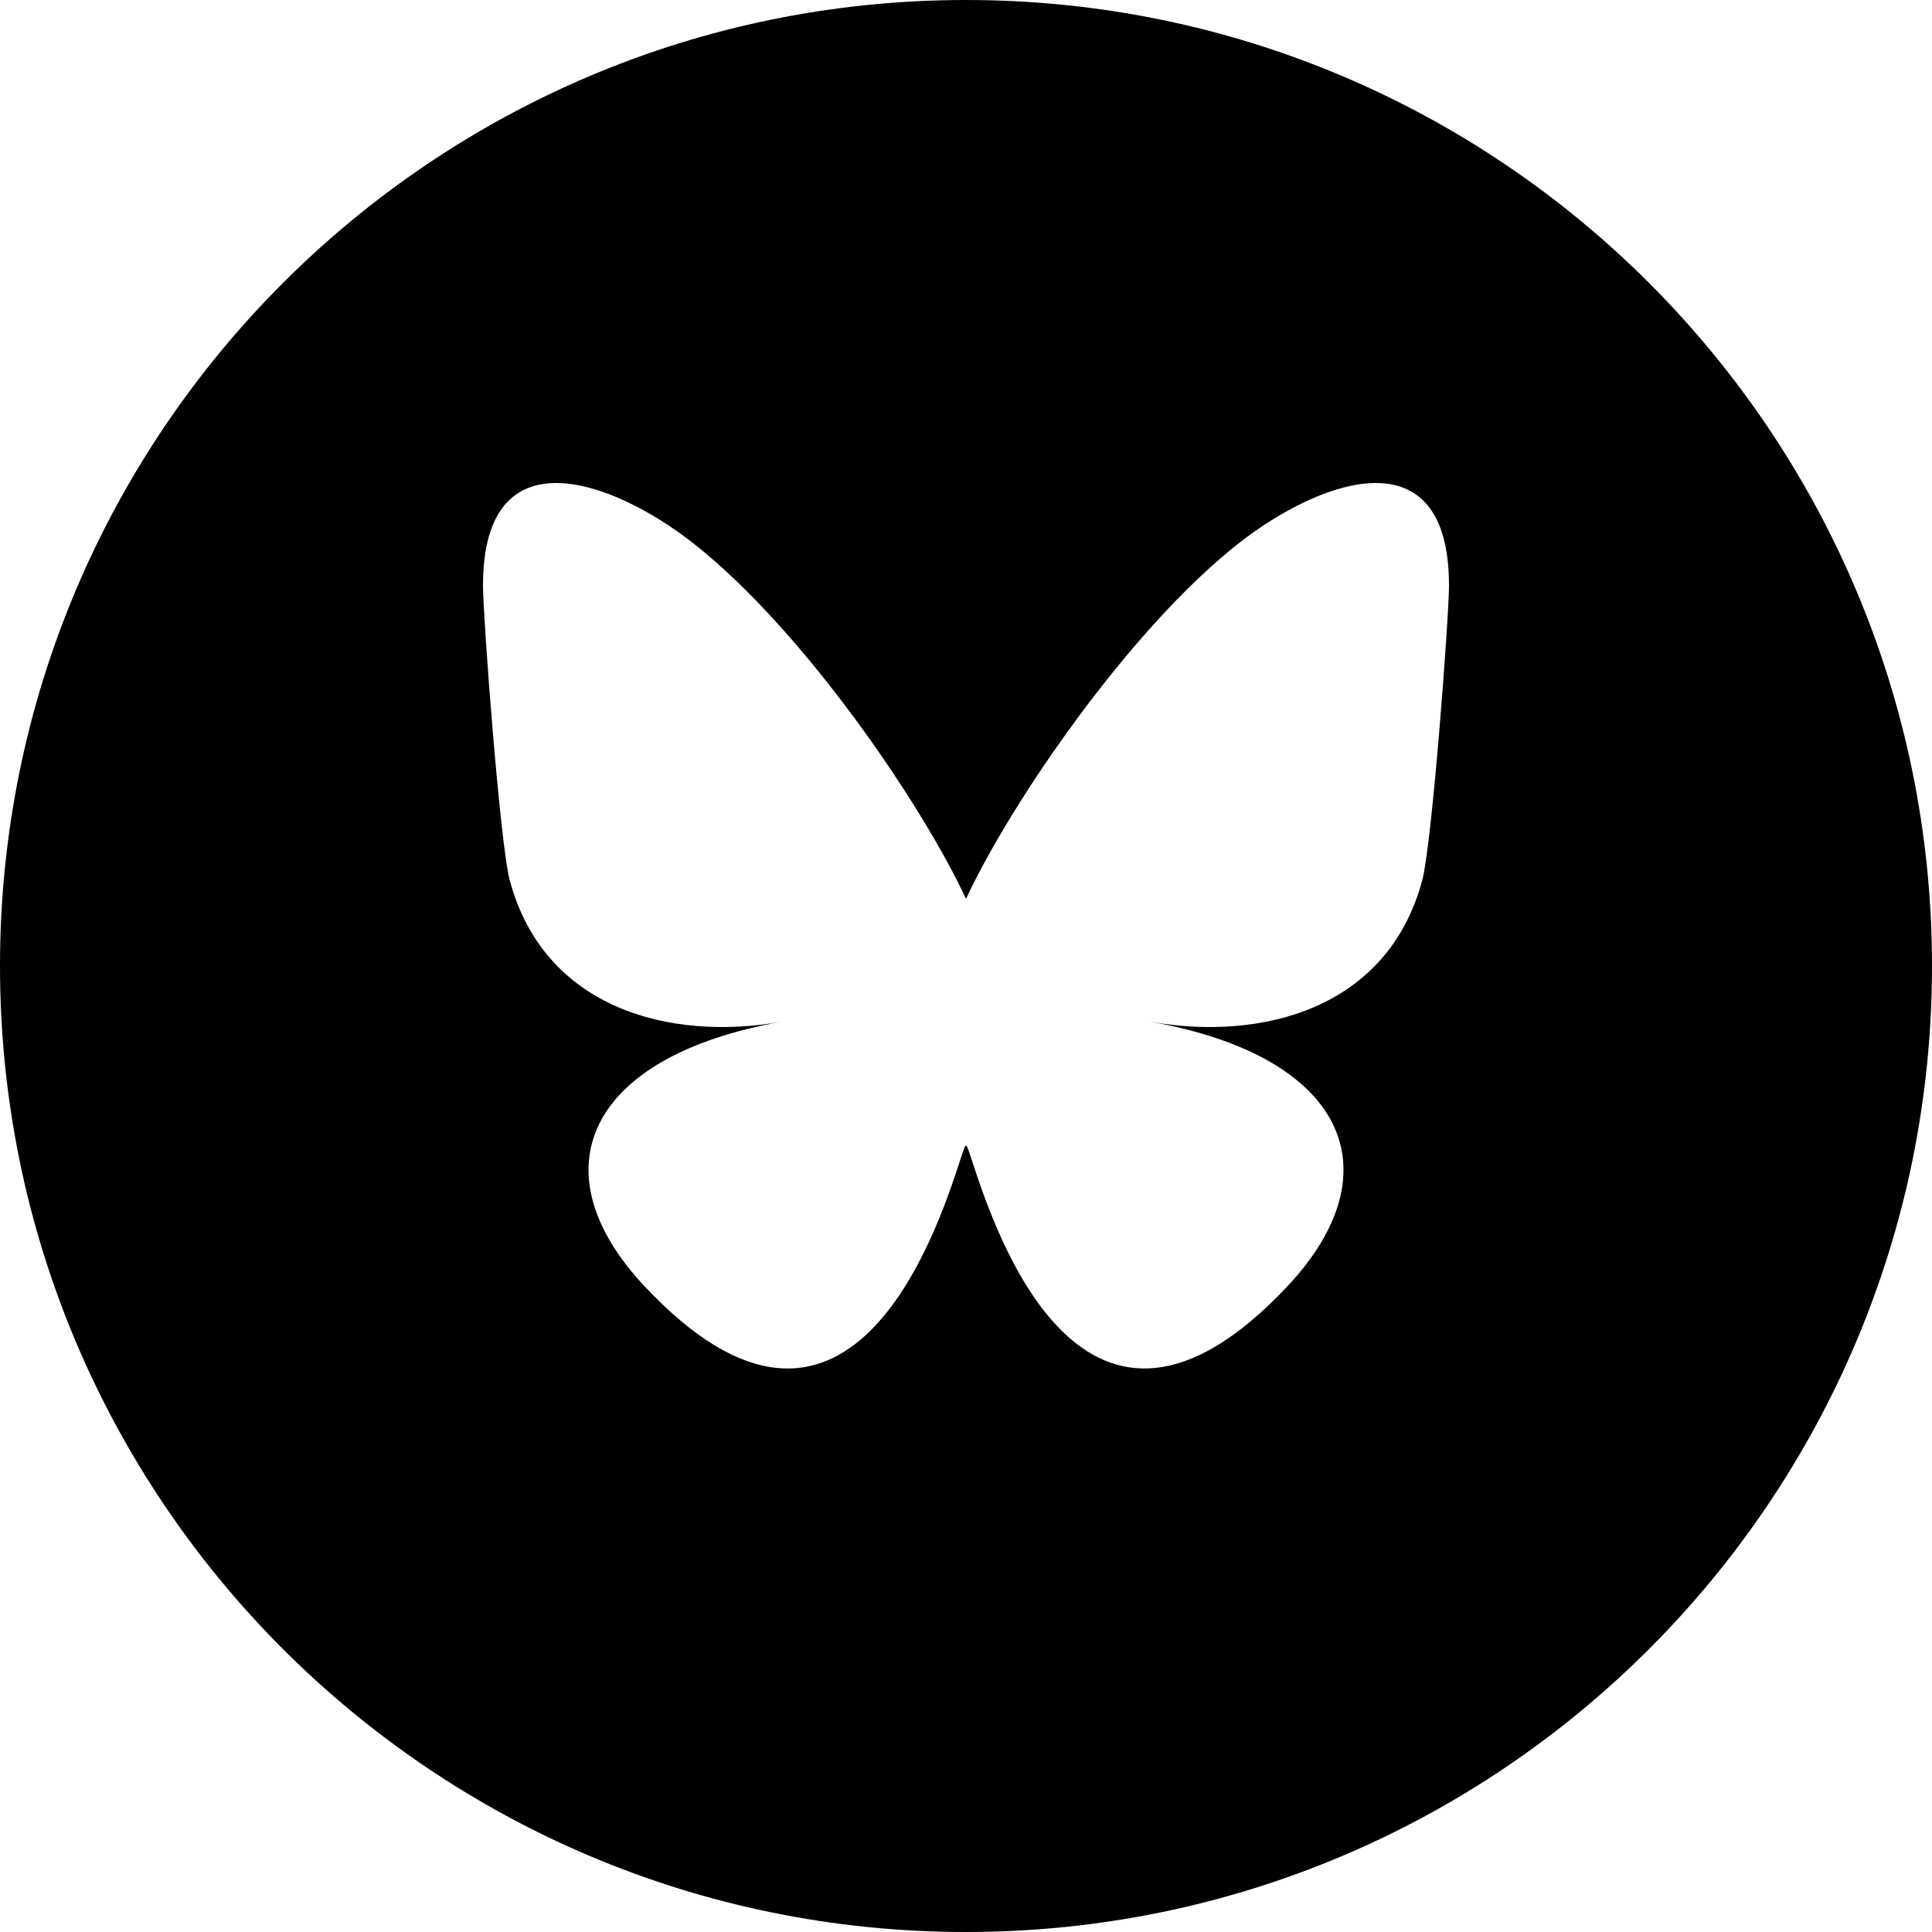 <svg width="24" height="24" viewBox="0 0 24 24" fill="none" xmlns="http://www.w3.org/2000/svg">
<path fill-rule="evenodd" clip-rule="evenodd" d="M12 24C18.627 24 24 18.627 24 12C24 5.373 18.627 0 12 0C5.373 0 0 5.373 0 12C0 18.627 5.373 24 12 24ZM12 11.166C11.457 9.996 9.977 7.816 8.601 6.74C7.608 5.965 6 5.364 6 7.275C6 7.656 6.21 10.479 6.333 10.938C6.762 12.531 8.322 12.938 9.711 12.692C7.284 13.122 6.667 14.546 8 15.971C10.532 18.676 11.64 15.292 11.923 14.425C11.975 14.266 12 14.191 12 14.255C12 14.191 12.025 14.266 12.077 14.425L12.077 14.425C12.361 15.293 13.468 18.675 16 15.971C17.333 14.546 16.716 13.122 14.289 12.692C15.678 12.938 17.238 12.531 17.667 10.938C17.79 10.479 18 7.656 18 7.275C18 5.364 16.392 5.965 15.399 6.74C14.023 7.816 12.543 9.996 12 11.166Z" fill="black"/>
</svg>
